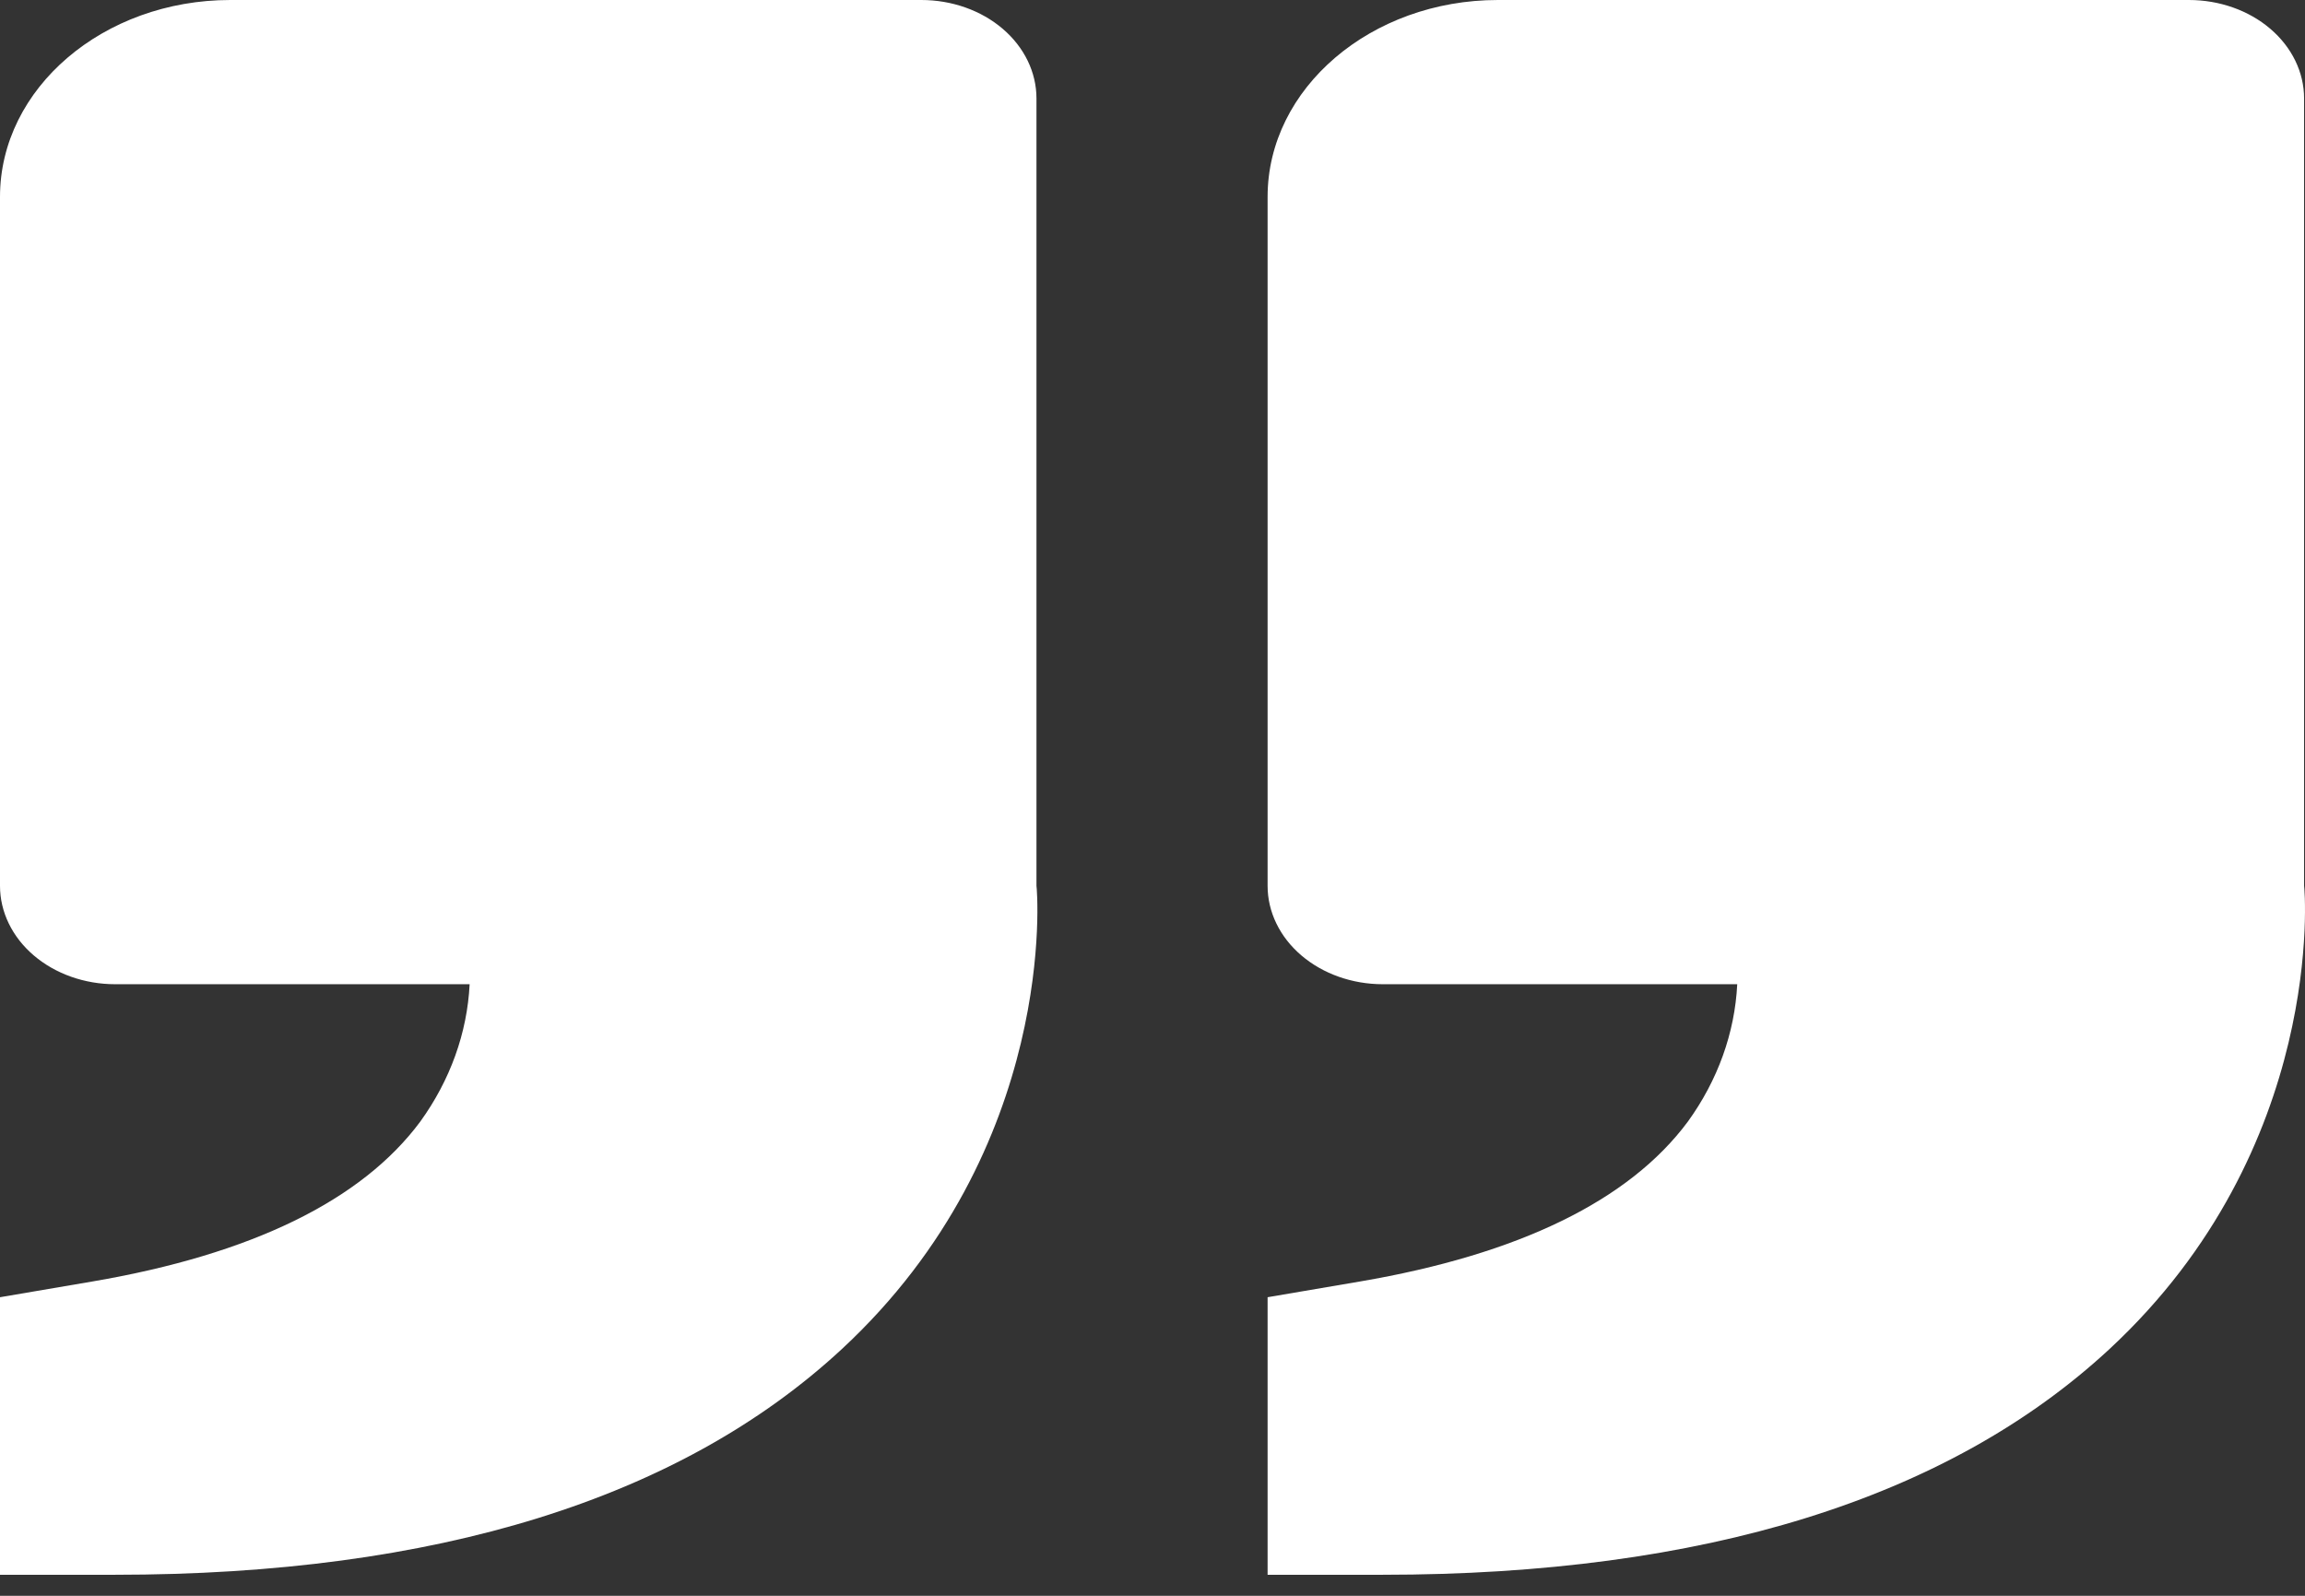 <svg width="91" height="63" viewBox="0 0 91 63" fill="none" xmlns="http://www.w3.org/2000/svg">
<rect x="0" y="0" width="91" height="63" fill="#333333" stroke="none"/>
<path d="M83.276 53.264C91.855 45.306 90.991 35.087 90.964 34.971V3.886C90.964 2.855 90.485 1.867 89.632 1.138C88.78 0.409 87.623 0 86.417 0H59.138C54.123 0 50.044 3.485 50.044 7.771V34.971C50.044 36.001 50.523 36.99 51.376 37.718C52.229 38.447 53.385 38.856 54.591 38.856H68.585C68.489 40.777 67.818 42.645 66.635 44.281C64.325 47.393 59.974 49.519 53.695 50.591L50.044 51.213V62.17H54.591C67.244 62.17 76.897 59.174 83.276 53.264ZM33.231 53.264C41.815 45.306 40.947 35.087 40.919 34.971V3.886C40.919 2.855 40.44 1.867 39.588 1.138C38.735 0.409 37.579 0 36.373 0H9.093C4.078 0 0 3.485 0 7.771V34.971C0 36.001 0.479 36.99 1.332 37.718C2.184 38.447 3.341 38.856 4.547 38.856H18.541C18.445 40.777 17.773 42.645 16.591 44.281C14.281 47.393 9.93 49.519 3.651 50.591L0 51.213V62.17H4.547C17.2 62.17 26.852 59.174 33.231 53.264Z" fill="white"/>
</svg>
